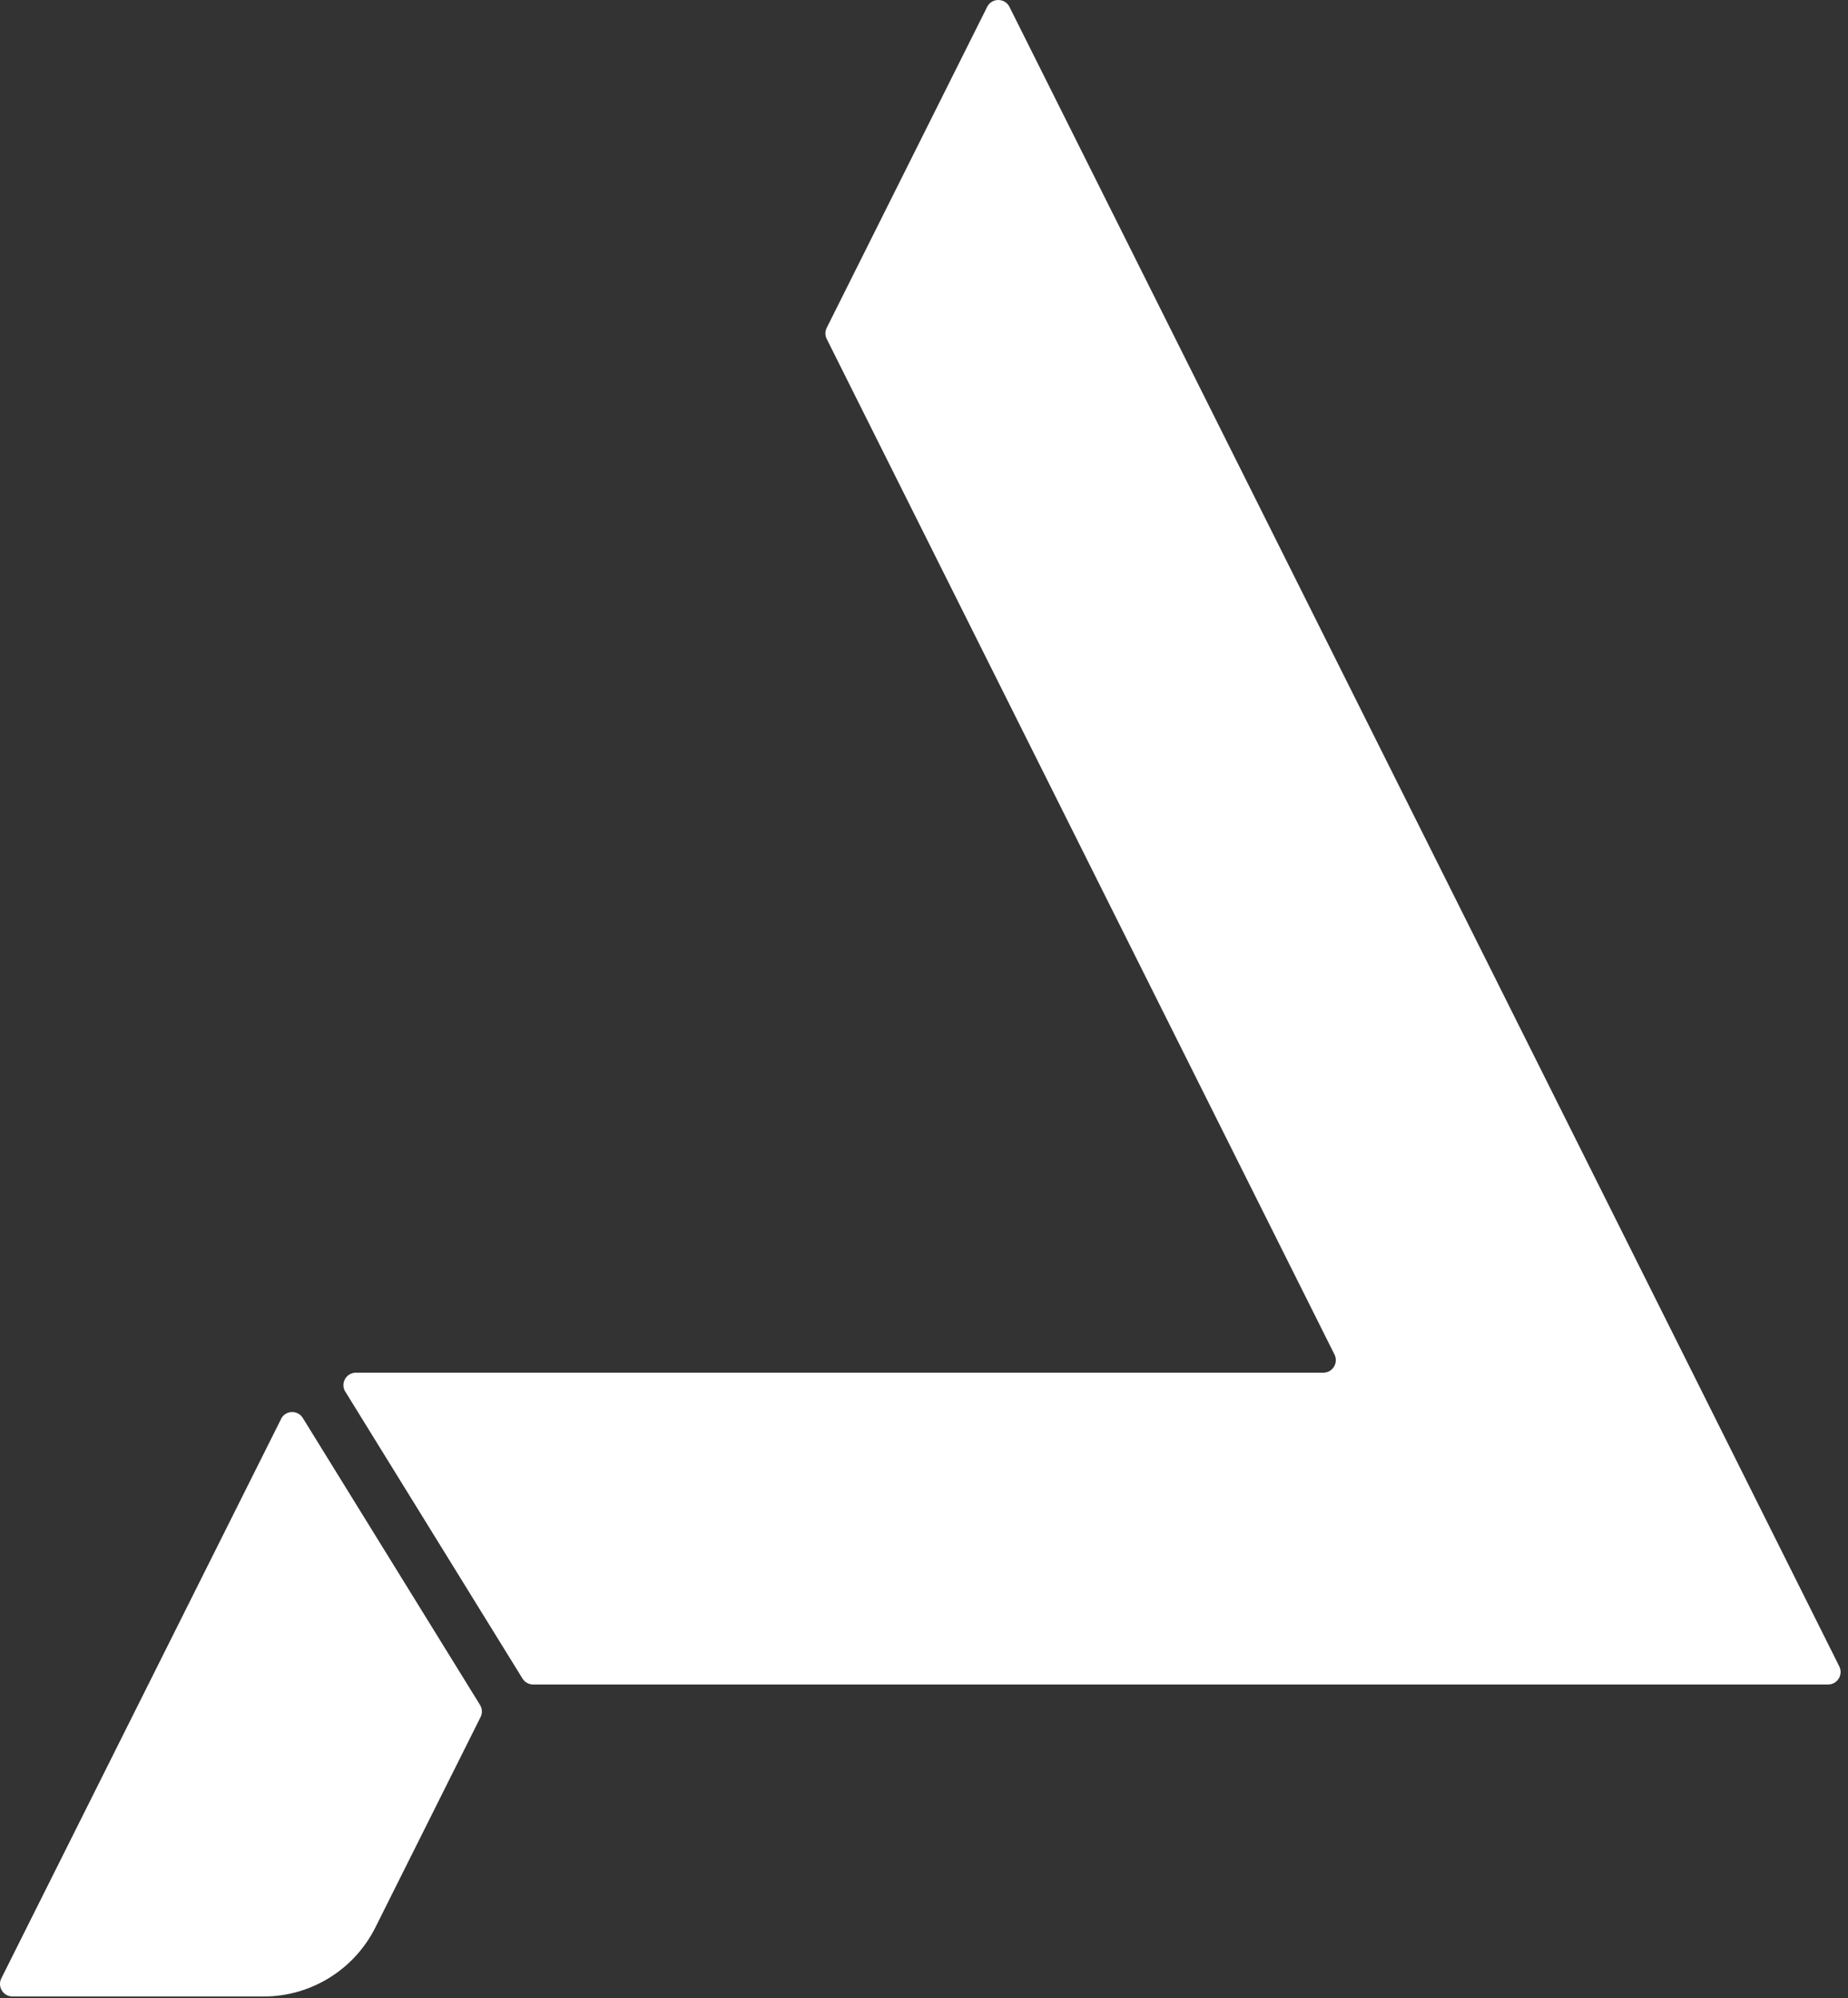<svg width="197" height="213" viewBox="0 0 197 213" fill="none" xmlns="http://www.w3.org/2000/svg">
<rect x="0" y="0" width="197" height="213" fill="#333333" stroke="none"/>
<path d="M36.811 148.355L55.701 178.945C55.941 179.335 56.371 179.575 56.831 179.575H194.881C195.871 179.575 196.511 178.535 196.071 177.645L180.411 146.315L107.611 0.735C107.121 -0.245 105.721 -0.245 105.231 0.735L88.131 34.945C87.941 35.315 87.941 35.765 88.131 36.135L142.261 144.405C142.701 145.285 142.061 146.335 141.071 146.335H37.941C36.901 146.335 36.261 147.475 36.811 148.365V148.355Z" fill="white"/>
<path d="M29.971 151.255L0.141 210.905C-0.299 211.785 0.341 212.835 1.331 212.835H28.111C33.151 212.835 37.751 209.985 40.011 205.485L51.231 183.045C51.441 182.635 51.411 182.145 51.171 181.755L32.281 151.165C31.731 150.275 30.421 150.335 29.961 151.265L29.971 151.255Z" fill="white"/>
</svg>
